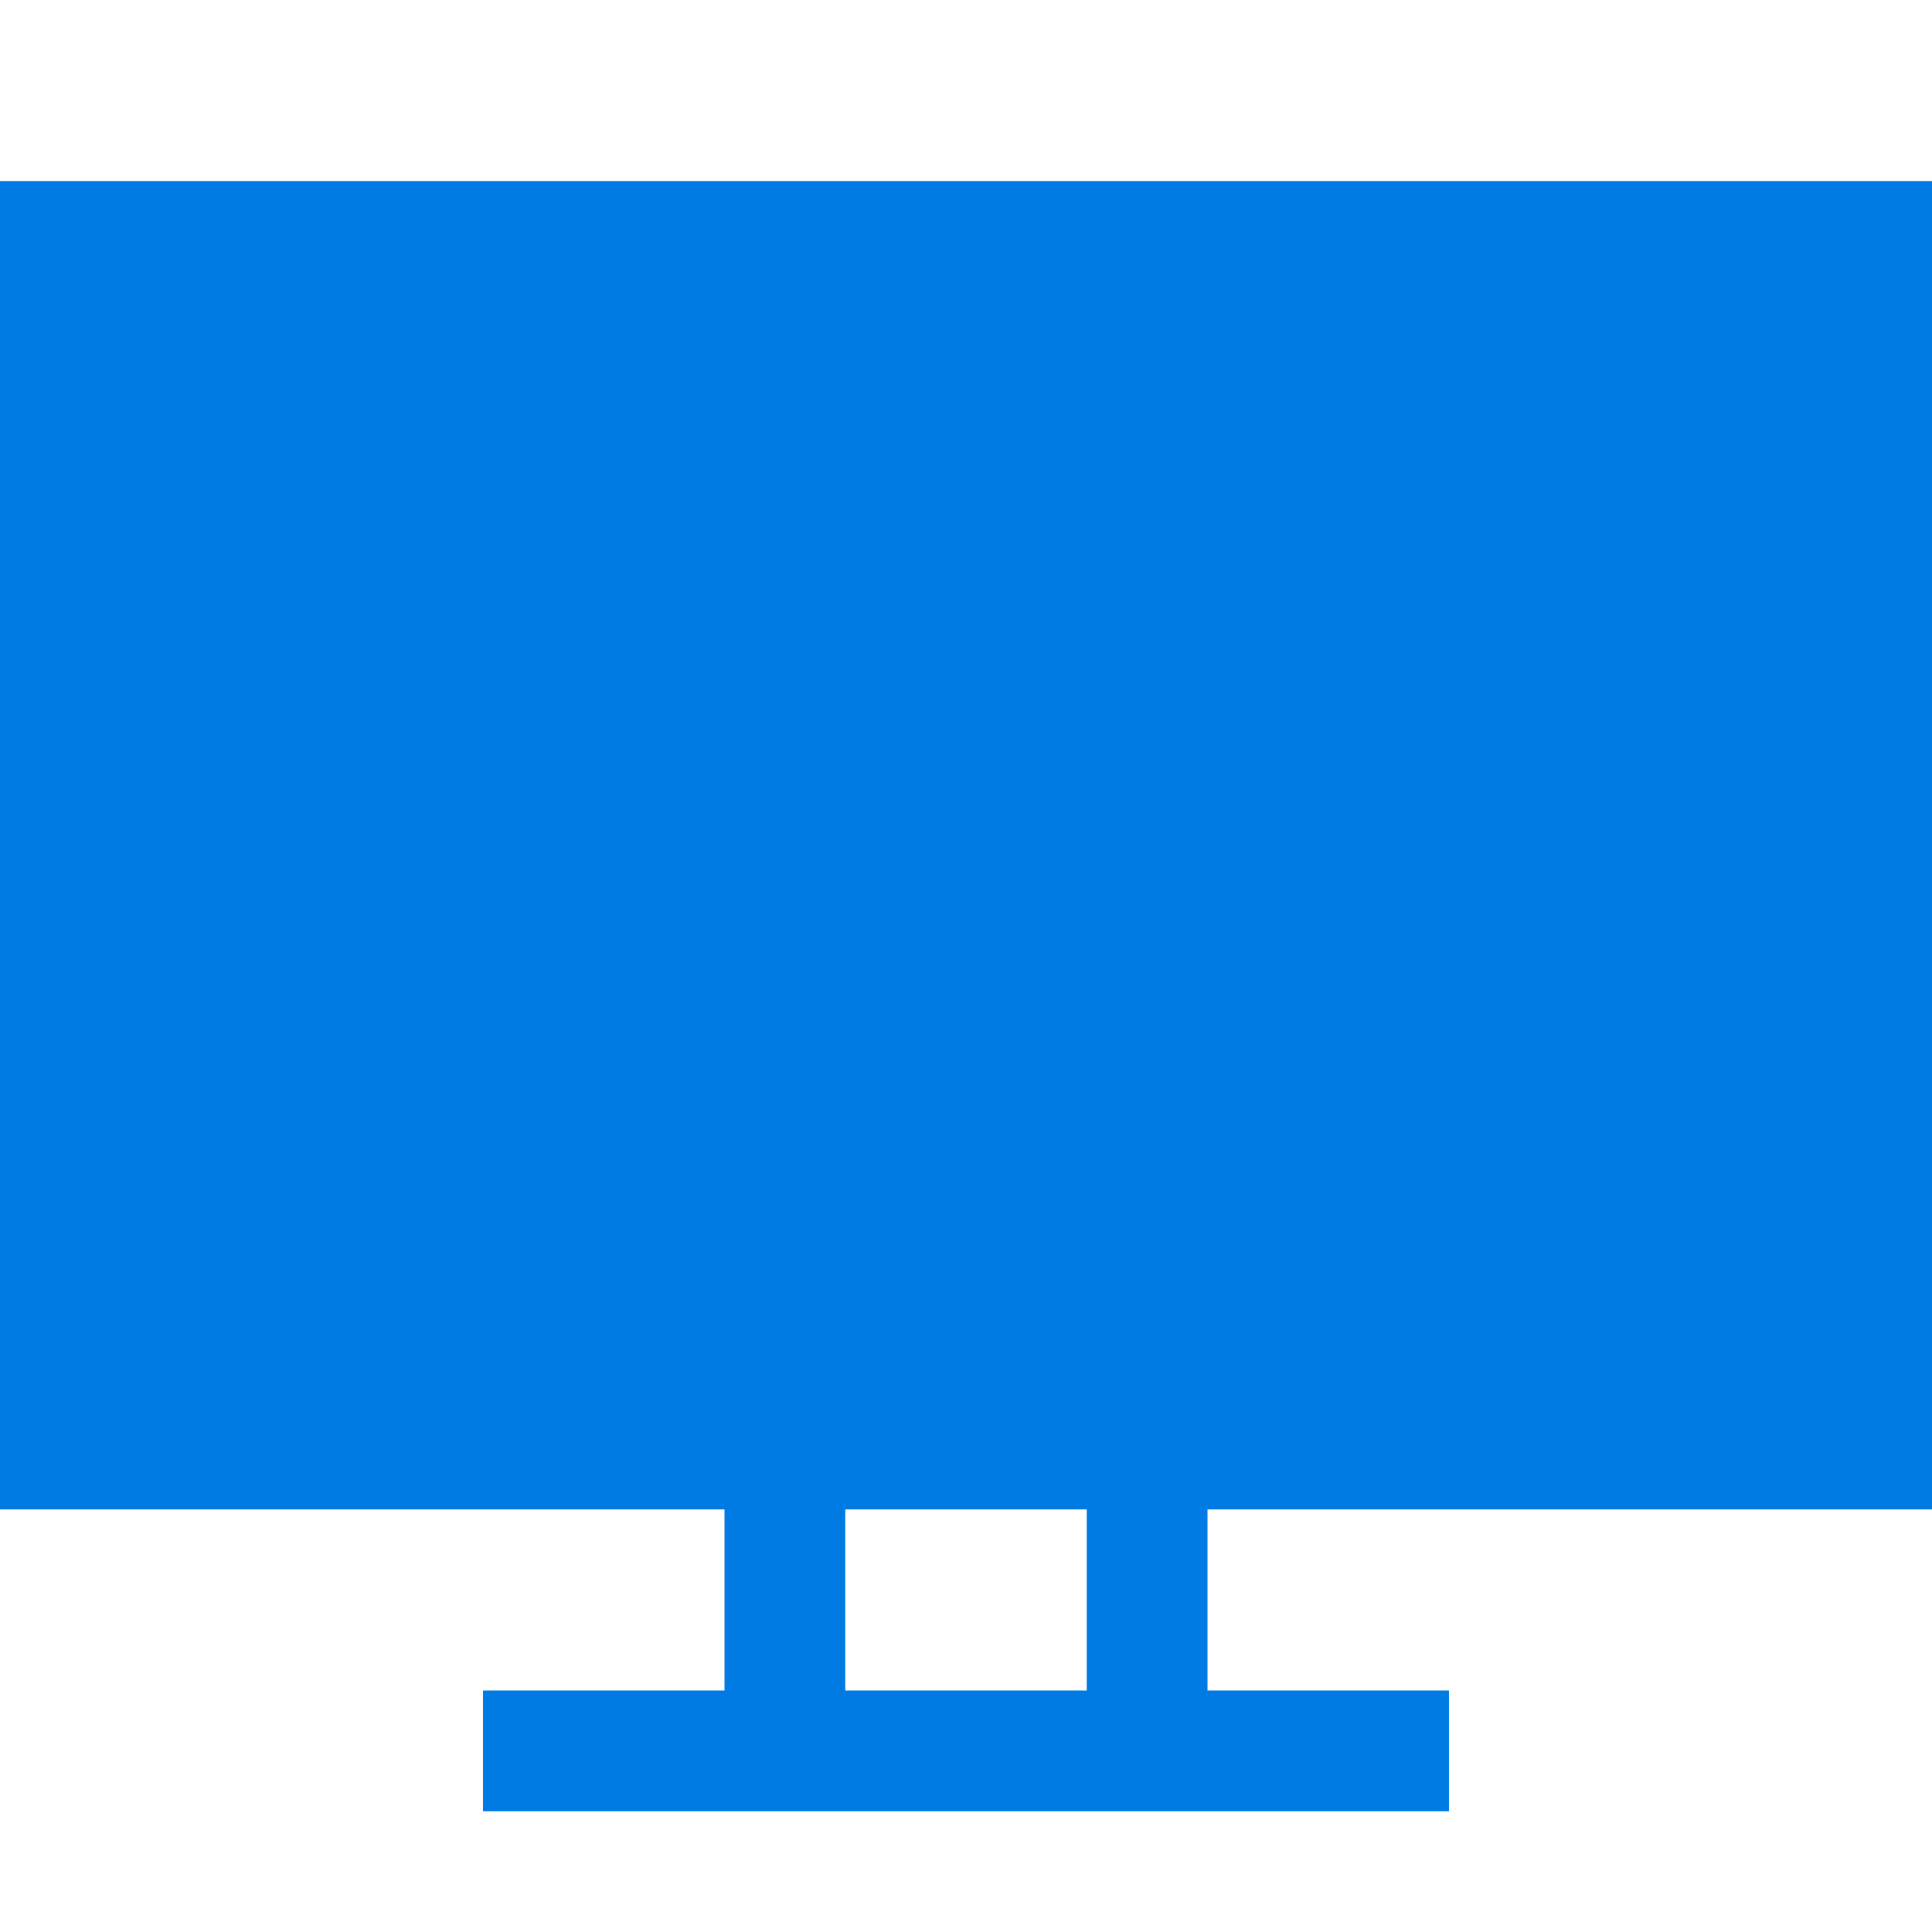 <svg xmlns="http://www.w3.org/2000/svg" fill="none" viewBox="0 0 60 60" height="60" width="60">
<path fill="#007BE4" d="M60 5.625V46.875H37.5V52.5H45V56.25H15V52.5H22.5V46.875H0V5.625H60ZM33.75 52.5V46.875H26.25V52.5H33.75Z" clip-rule="evenodd" fill-rule="evenodd"></path>
</svg>
